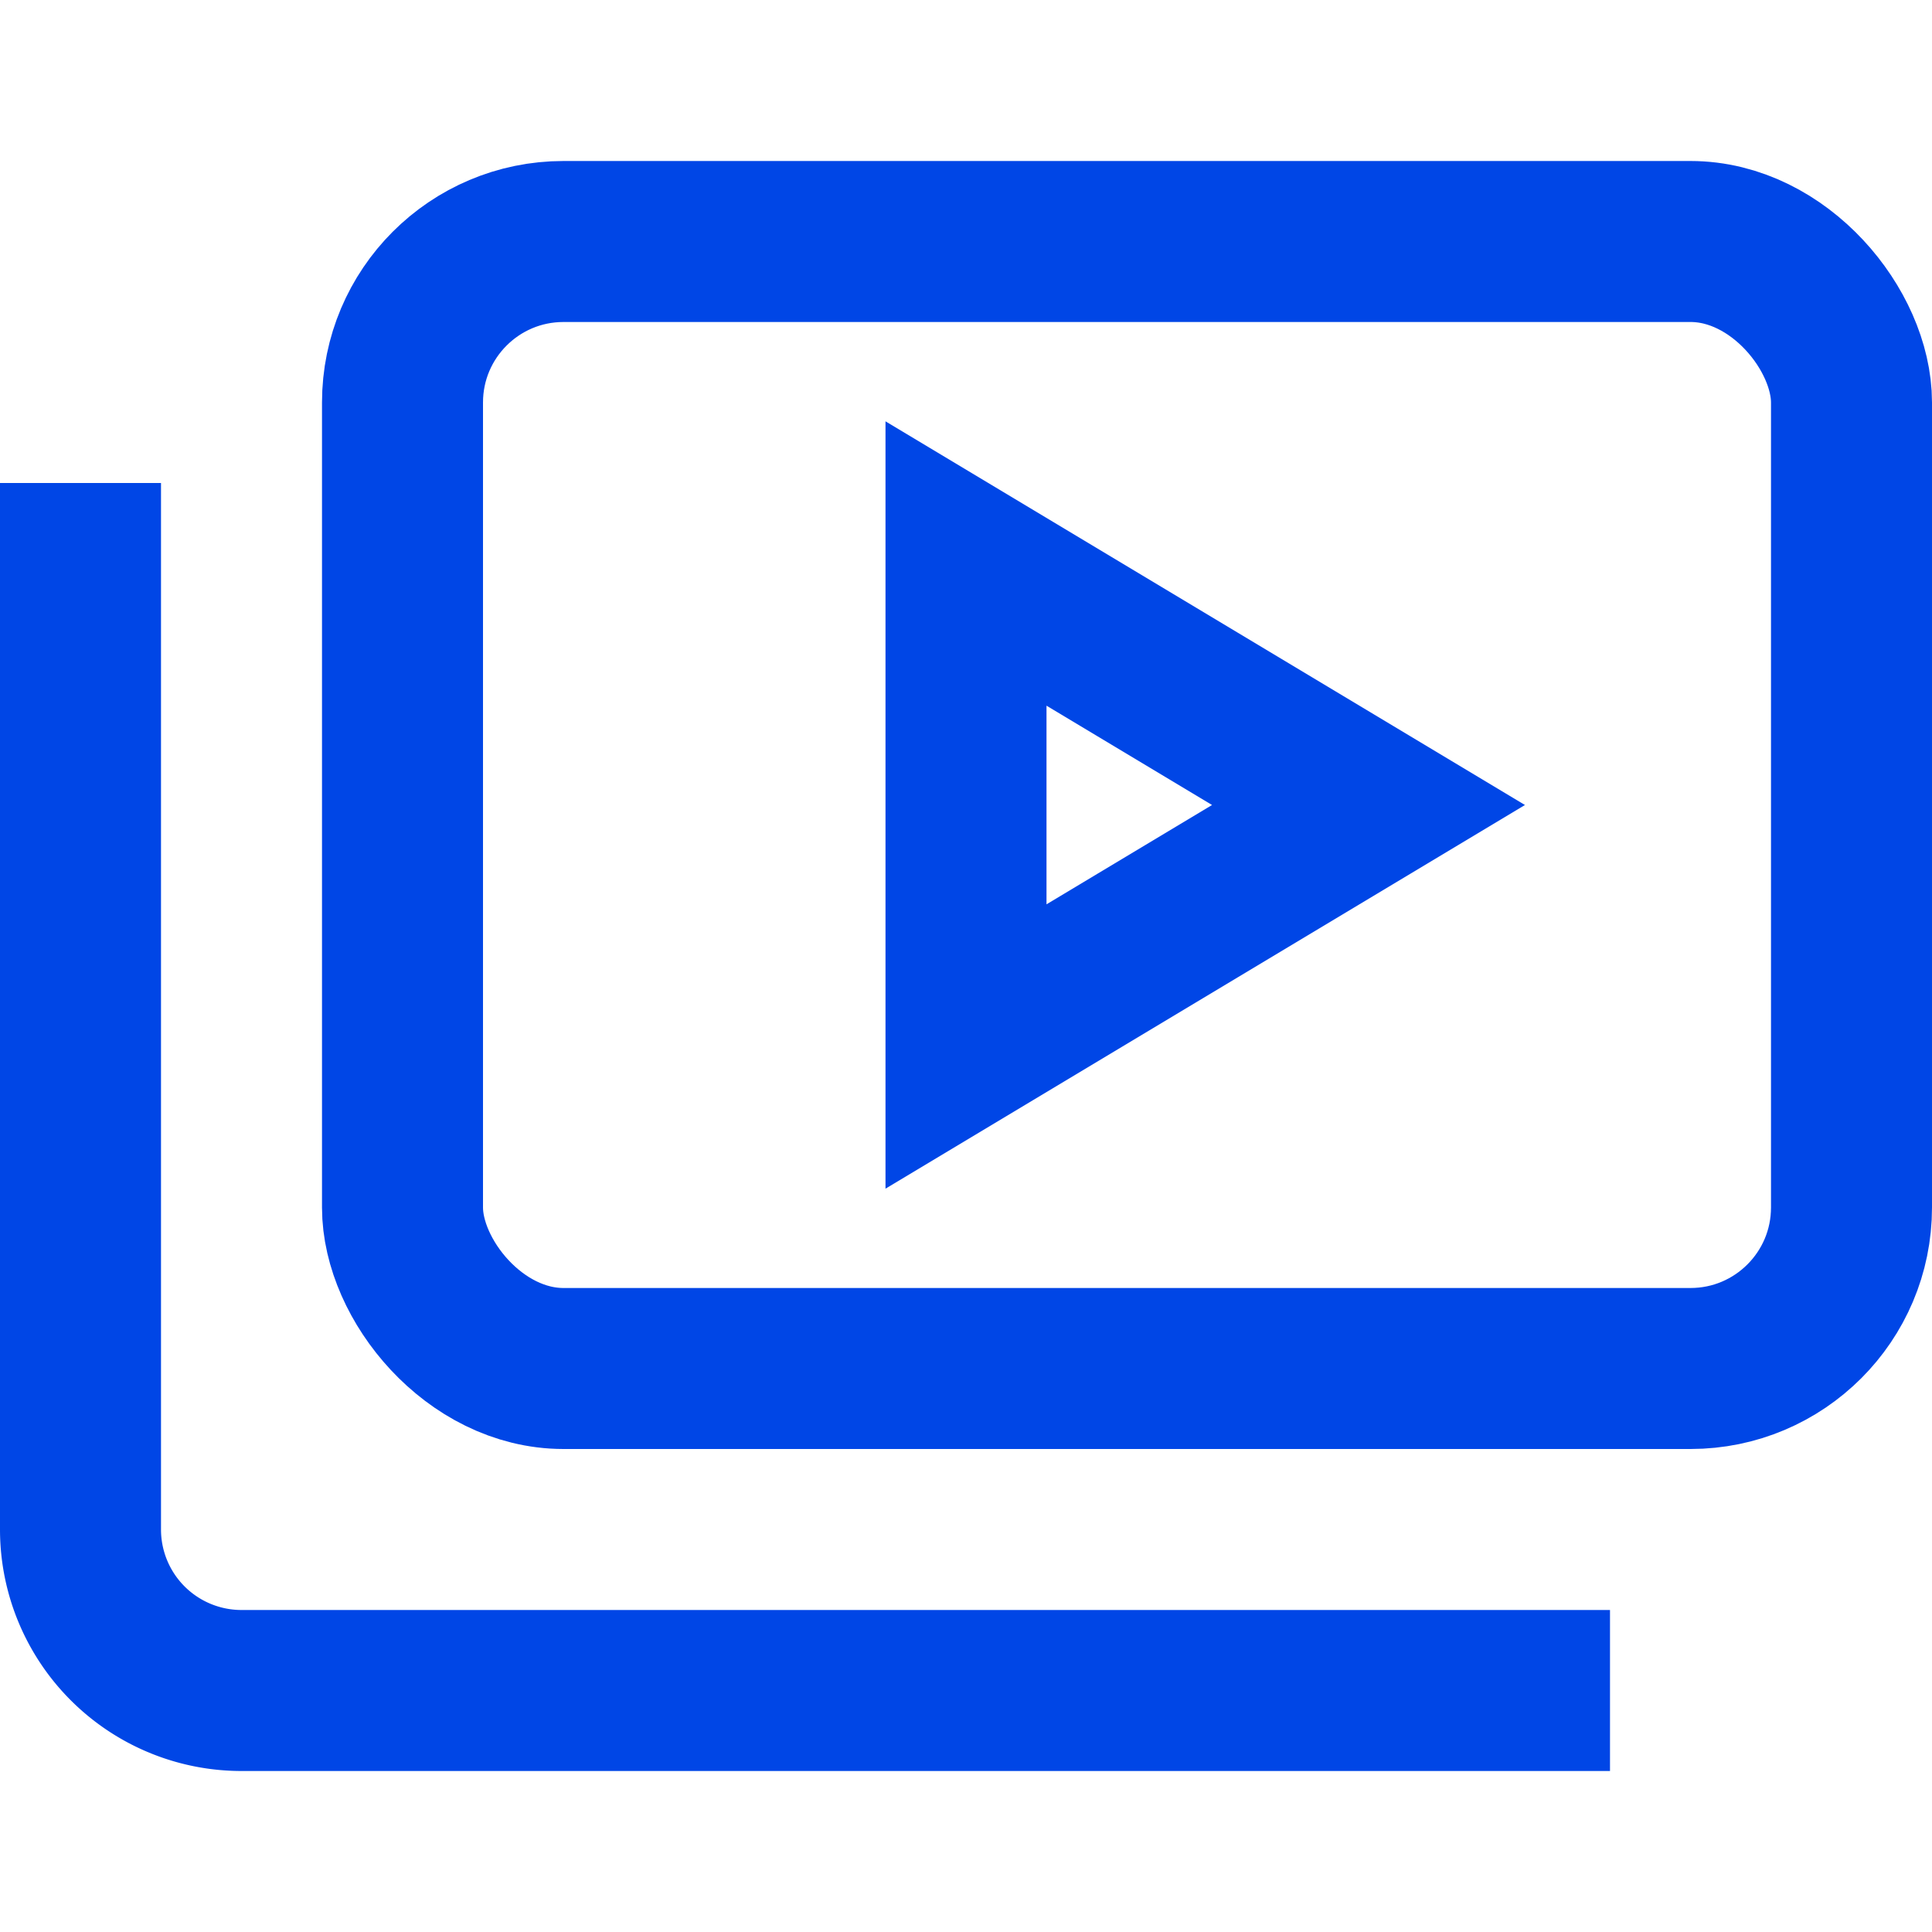 <?xml version="1.0" encoding="UTF-8"?>
<svg xmlns="http://www.w3.org/2000/svg" height="24" width="24" viewBox="0 0 24 24">
  <title>video gallery 2</title>
  <g stroke-linecap="square" stroke-miterlimit="10" fill="#0046e6" stroke-linejoin="miter" class="nc-icon-wrapper">
    <rect x="5" y="3" width="18" height="14" rx="2" fill="none" stroke="#0046e6" stroke-width="2" data-cap="butt" stroke-linecap="butt"></rect>
    <path d="M1,7V19a2,2,0,0,0,2,2H19" fill="none" stroke="#0046e6" stroke-width="2" data-color="color-2"></path>
    <polygon points="12 7 17 10 12 13 12 7" fill="none" stroke="#0046e6" stroke-width="2" data-cap="butt" data-color="color-2" stroke-linecap="butt"></polygon>
  </g>
</svg>
